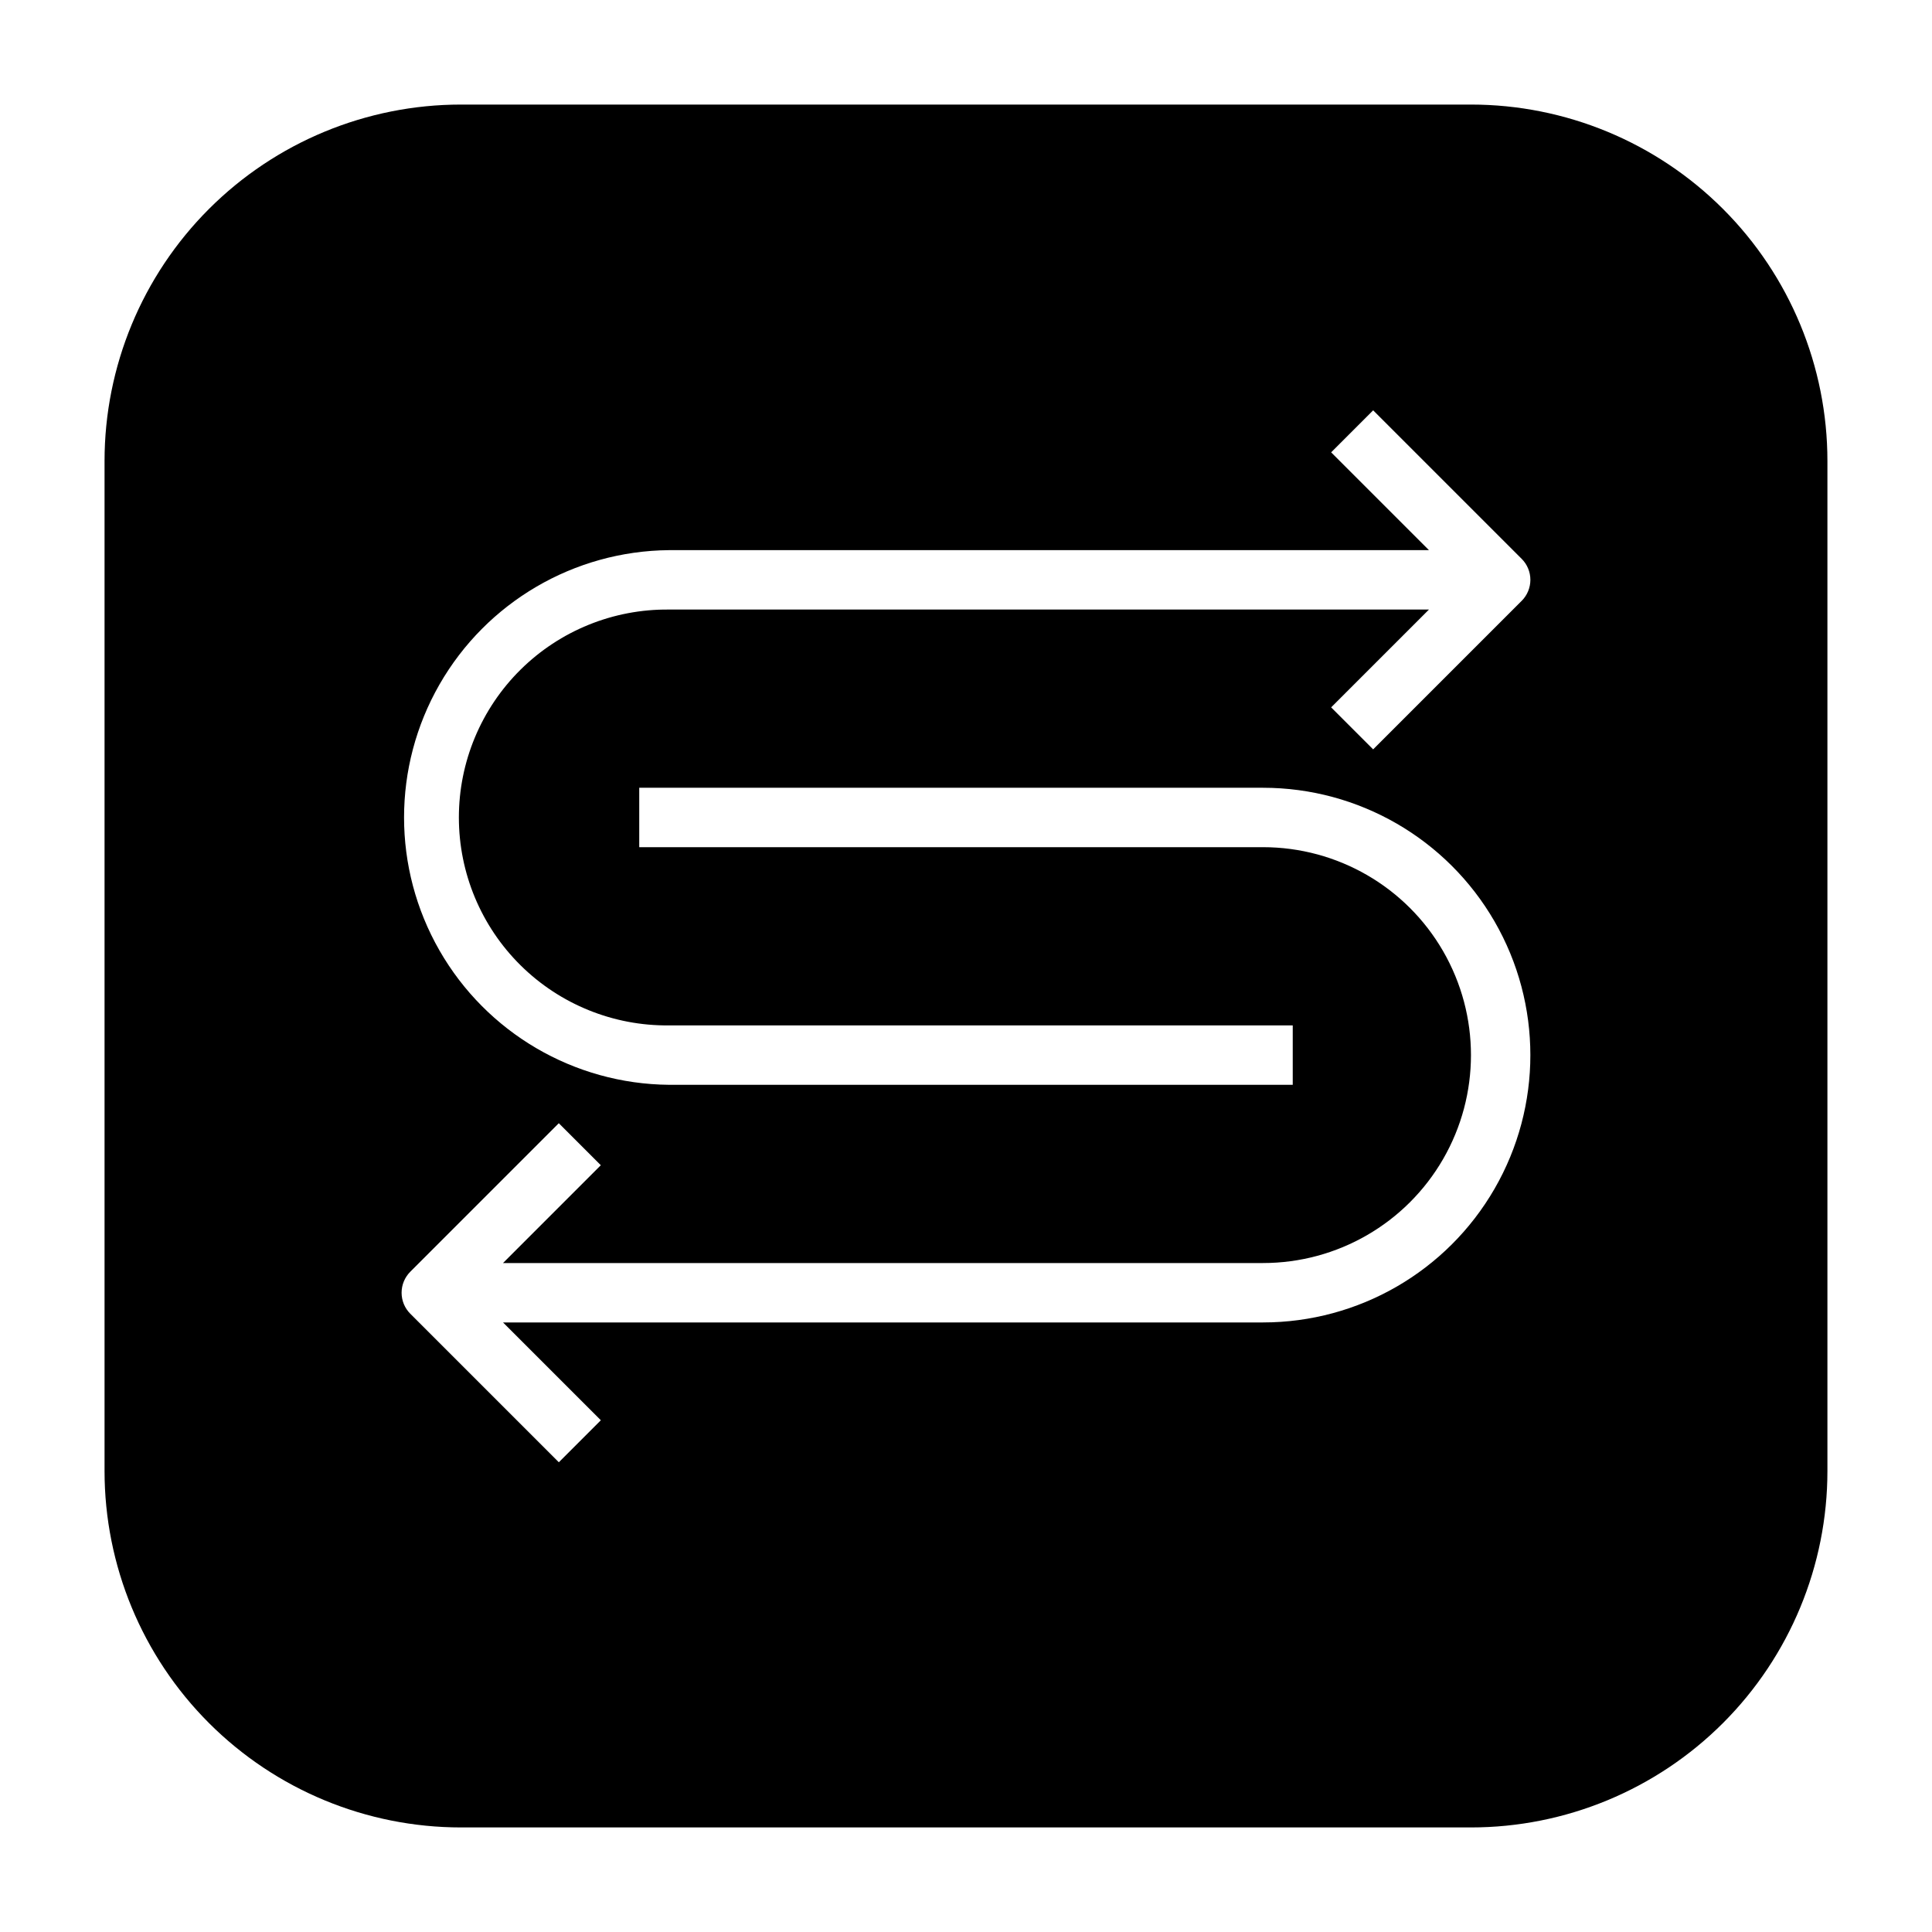 <?xml version="1.0" encoding="UTF-8"?>
<!-- Uploaded to: SVG Repo, www.svgrepo.com, Generator: SVG Repo Mixer Tools -->
<svg fill="#000000" width="800px" height="800px" version="1.1" viewBox="144 144 512 512" xmlns="http://www.w3.org/2000/svg">
 <path d="m533.82 171.71h-267.65c-25.055 0-49.082 9.953-66.797 27.668s-27.668 41.742-27.668 66.797v267.65c0 25.051 9.953 49.078 27.668 66.797 17.715 17.715 41.742 27.668 66.797 27.668h267.65c25.051 0 49.078-9.953 66.797-27.668 17.715-17.719 27.668-41.746 27.668-66.797v-267.65c0-25.055-9.953-49.082-27.668-66.797-17.719-17.715-41.746-27.668-66.797-27.668zm-55.105 322.75h-201.41l25.922 25.922-11.133 11.133-39.359-39.359h-0.004c-1.477-1.477-2.305-3.477-2.305-5.566 0-2.086 0.828-4.09 2.305-5.566l39.359-39.359 11.133 11.133-25.918 25.922h201.41c19.688 0 37.879-10.504 47.723-27.551 9.844-17.051 9.844-38.055 0-55.105s-28.035-27.551-47.723-27.551h-165.31v-15.746h165.31c25.312 0 48.699 13.504 61.355 35.426 12.656 21.918 12.656 48.926 0 70.848-12.656 21.922-36.043 35.422-61.355 35.422zm68.543-191.23-39.359 39.359-11.133-11.133 25.922-25.918h-201.41c-14.711-0.152-28.875 5.586-39.332 15.934-10.457 10.352-16.34 24.453-16.34 39.168 0 14.711 5.883 28.812 16.34 39.164 10.457 10.352 24.621 16.09 39.332 15.938l165.31 0.004v15.742l-165.31-0.008v0.004c-25.156-0.23-48.305-13.781-60.816-35.609-12.512-21.824-12.512-48.648 0-70.473 12.512-21.824 35.66-35.379 60.816-35.609h201.41l-25.922-25.922 11.133-11.133 39.359 39.359h0.004c1.477 1.48 2.305 3.481 2.305 5.57-0.004 2.086-0.832 4.09-2.309 5.566z"/>
</svg>